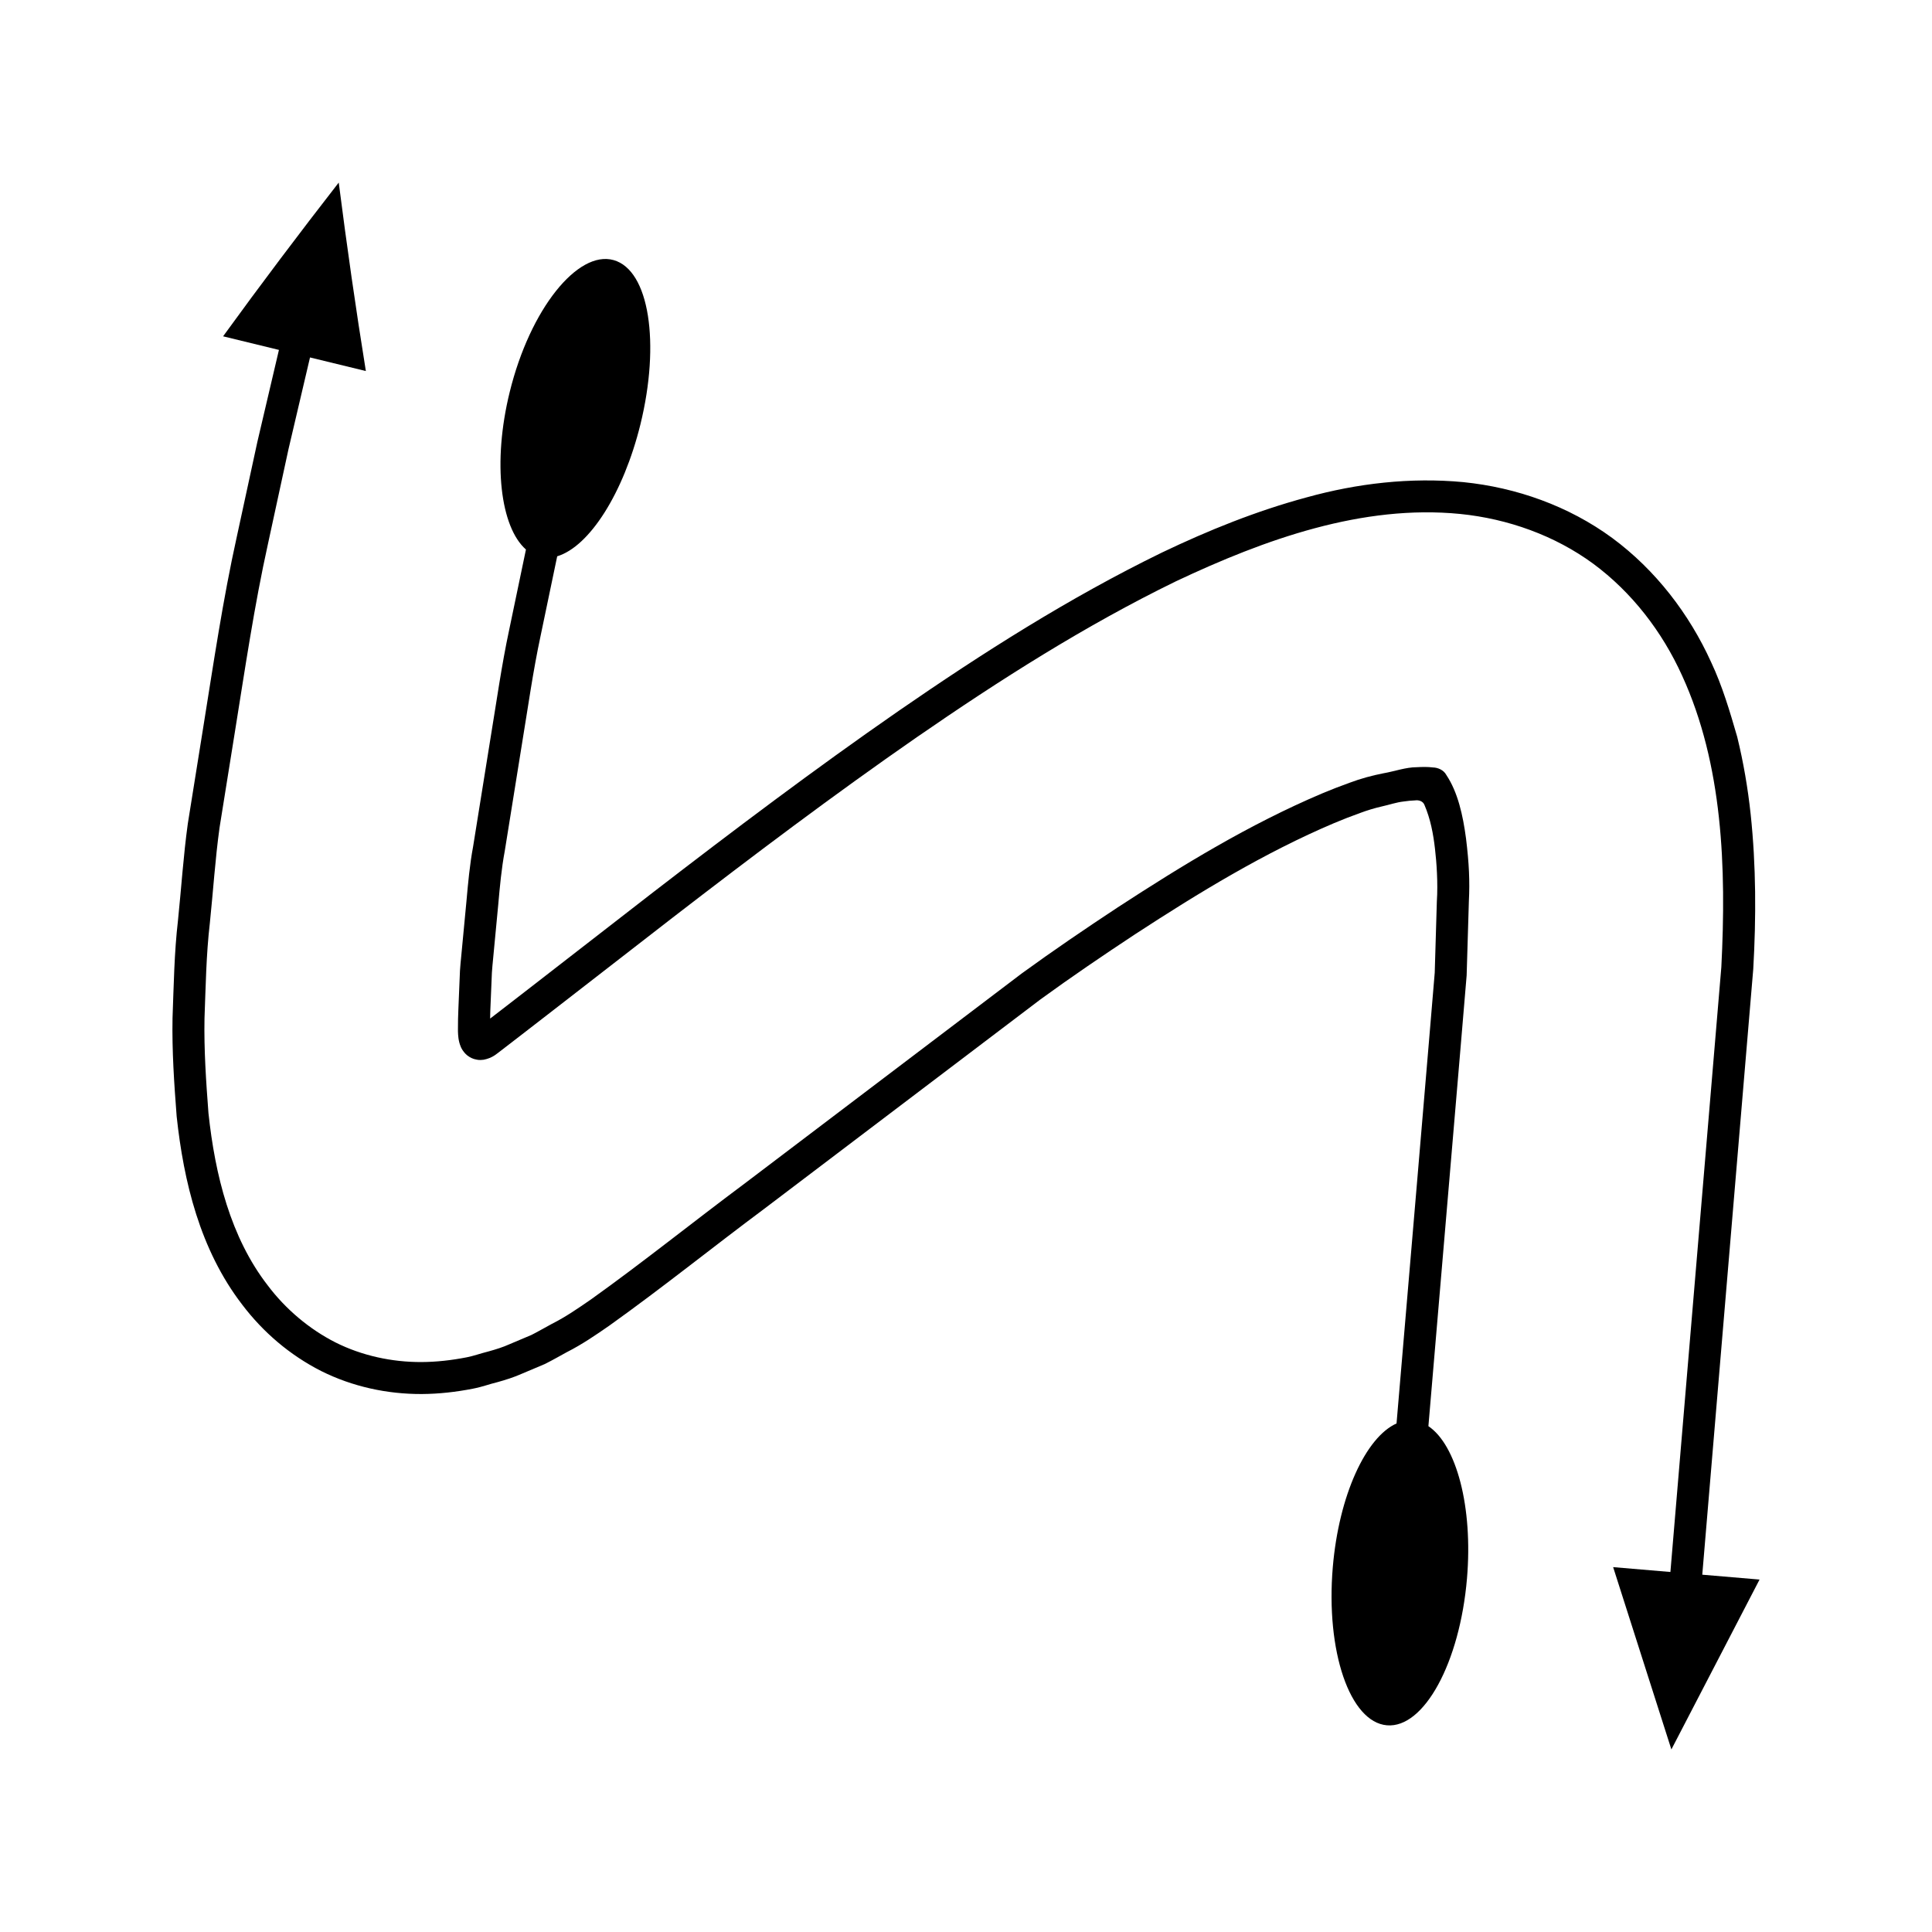 <?xml version="1.0" encoding="UTF-8"?>
<!-- Uploaded to: SVG Repo, www.svgrepo.com, Generator: SVG Repo Mixer Tools -->
<svg fill="#000000" width="800px" height="800px" version="1.1" viewBox="144 144 512 512" xmlns="http://www.w3.org/2000/svg">
 <g>
  <path d="m595.12 561.31 13.512-160.52c0.777-13.621 0.762-27.328-0.691-41.047-0.746-6.875-1.898-13.668-3.562-20.469-1.957-6.758-3.953-13.523-6.922-19.812-5.785-12.746-14.688-24.387-26.188-32.883-11.551-8.477-25.387-13.387-39.461-14.809-14.059-1.328-28.176 0.34-41.508 4.031-13.363 3.602-26.086 8.754-38.422 14.652-24.566 11.98-47.469 26.57-69.73 41.941-22.242 15.406-43.789 31.672-65.145 48.133l-31.93 24.766-7.957 6.156-3.223 2.484c0.016-0.75 0.008-1.504 0.047-2.242l0.414-9.918c0.059-1.227 0.219-2.457 0.32-3.688l1.359-14.312c0.422-4.773 0.852-9.543 1.738-14.285l4.578-28.5c1.574-9.492 2.883-19.023 4.906-28.457l4.406-21.105c8.547-2.59 17.562-16.711 22.062-34.992 5.262-21.453 2.375-40.859-7.133-43.512-9.477-2.648-22.113 12.941-27.523 35-4.617 18.77-2.402 35.828 4.312 41.703l-4.434 21.238c-2.035 9.488-3.363 19.137-4.953 28.727l-4.625 28.801c-0.891 4.777-1.328 9.641-1.762 14.504l-1.383 14.578c-0.105 1.254-0.266 2.5-0.328 3.766l-0.426 10.262c-0.094 1.715-0.094 3.406-0.109 5.102-0.004 0.473-0.008 0.988 0.043 1.625 0.043 0.523 0.094 1.137 0.289 1.934 0.227 0.785 0.465 1.816 1.629 3.066 0.555 0.594 1.414 1.141 2.258 1.406 0.988 0.246 1.324 0.359 2.606 0.203 2.426-0.477 3.5-1.66 4.031-1.996l2.016-1.551 4.027-3.106 8.016-6.203 31.906-24.746c21.301-16.418 42.754-32.609 64.789-47.875 22.031-15.219 44.711-29.633 68.582-41.273 23.812-11.258 49.605-20.438 75.402-17.887 12.684 1.277 25.105 5.723 35.293 13.207 10.18 7.531 18.227 17.93 23.543 29.676 10.773 23.539 11.73 50.859 10.379 77.207l-13.496 160.3-15.176-1.289 15.434 48.316 23.367-45.02z"/>
  <path d="m527.29 349.37c-0.691-1.316-2.262-1.969-3.566-1.988-1.375-0.18-2.828-0.141-4.281-0.066-2.883 0-5.926 1.121-8.883 1.625-2.981 0.586-5.945 1.387-8.898 2.496-2.523 0.902-4.945 1.848-7.367 2.863-19.277 8.188-36.922 18.98-54.141 30.199-8.582 5.66-17.078 11.438-25.367 17.465l-24.461 18.543-48.918 37.086c-13.715 10.211-27.062 20.965-40.734 30.727-3.562 2.461-6.777 4.684-10.426 6.519-1.773 0.957-4.055 2.269-5.406 2.934l-5.859 2.477c-1.688 0.762-3.469 1.32-5.473 1.879-1.953 0.48-4.363 1.32-5.856 1.578-3.973 0.777-7.965 1.227-11.926 1.25-7.883 0.035-15.84-1.695-22.828-5.203-6.922-3.512-13.211-8.816-17.953-15.117-9.844-12.715-13.945-29.207-15.703-45.668-0.637-8.426-1.203-16.691-1.047-25.09 0.324-8.422 0.434-16.828 1.418-25.27 0.879-8.426 1.41-16.879 2.57-25.281l4.035-25.168c2.703-16.777 5.148-33.586 8.84-50.23l5.41-24.957 5.688-24.246 14.801 3.602c-2.668-16.512-5.043-33.168-7.188-49.945-10.375 13.344-20.613 26.91-30.648 40.742l14.801 3.602-5.719 24.383-5.441 25.102c-3.707 16.711-6.191 33.715-8.918 50.648l-4.07 25.41c-1.176 8.504-1.723 17.113-2.609 25.668-0.992 8.531-1.117 17.223-1.441 25.855-0.164 8.68 0.434 17.477 1.094 26.062 1.852 17.219 6.156 35.32 17.383 49.906 5.551 7.312 12.613 13.352 20.914 17.574 8.293 4.144 17.48 6.129 26.656 6.094 4.578-0.027 9.105-0.547 13.512-1.406 2.703-0.527 4.316-1.207 6.508-1.73 2.106-0.586 4.418-1.297 6.625-2.293l5.938-2.508c2.465-1.23 3.867-2.09 5.852-3.156 3.988-2.008 7.828-4.644 11.277-7.039 14.125-10.082 27.375-20.777 41.055-30.957l48.77-36.973 24.383-18.488c8.23-5.988 16.641-11.703 25.109-17.289 16.973-11.07 34.379-21.672 52.758-29.465 2.289-0.961 4.625-1.875 6.914-2.688 1.84-0.691 3.777-1.277 5.719-1.723 1.949-0.426 3.852-1.105 5.84-1.32 0.988-0.137 1.98-0.258 2.981-0.285 0.953-0.141 2.102 0.191 2.484 1.203 1.582 3.68 2.34 7.644 2.789 11.609 0.418 3.551 0.82 9.07 0.496 13.957l-0.031 1.023-0.531 17.879-1.527 18.184-3.078 36.379-5.516 64.883c-8.145 3.652-15.273 19.062-16.891 38.066-1.898 22.32 4.523 41.09 14.344 41.926 9.82 0.836 19.316-16.582 21.215-38.902 1.617-19.008-2.812-35.398-10.223-40.371l5.516-64.883 3.086-36.375 1.531-18.191 0.559-18.609 0.031-1.066c0.273-5.312 0.051-10.039-0.754-16.609-0.805-6.098-2.16-12.27-5.219-16.84z"/>
 </g>
</svg>